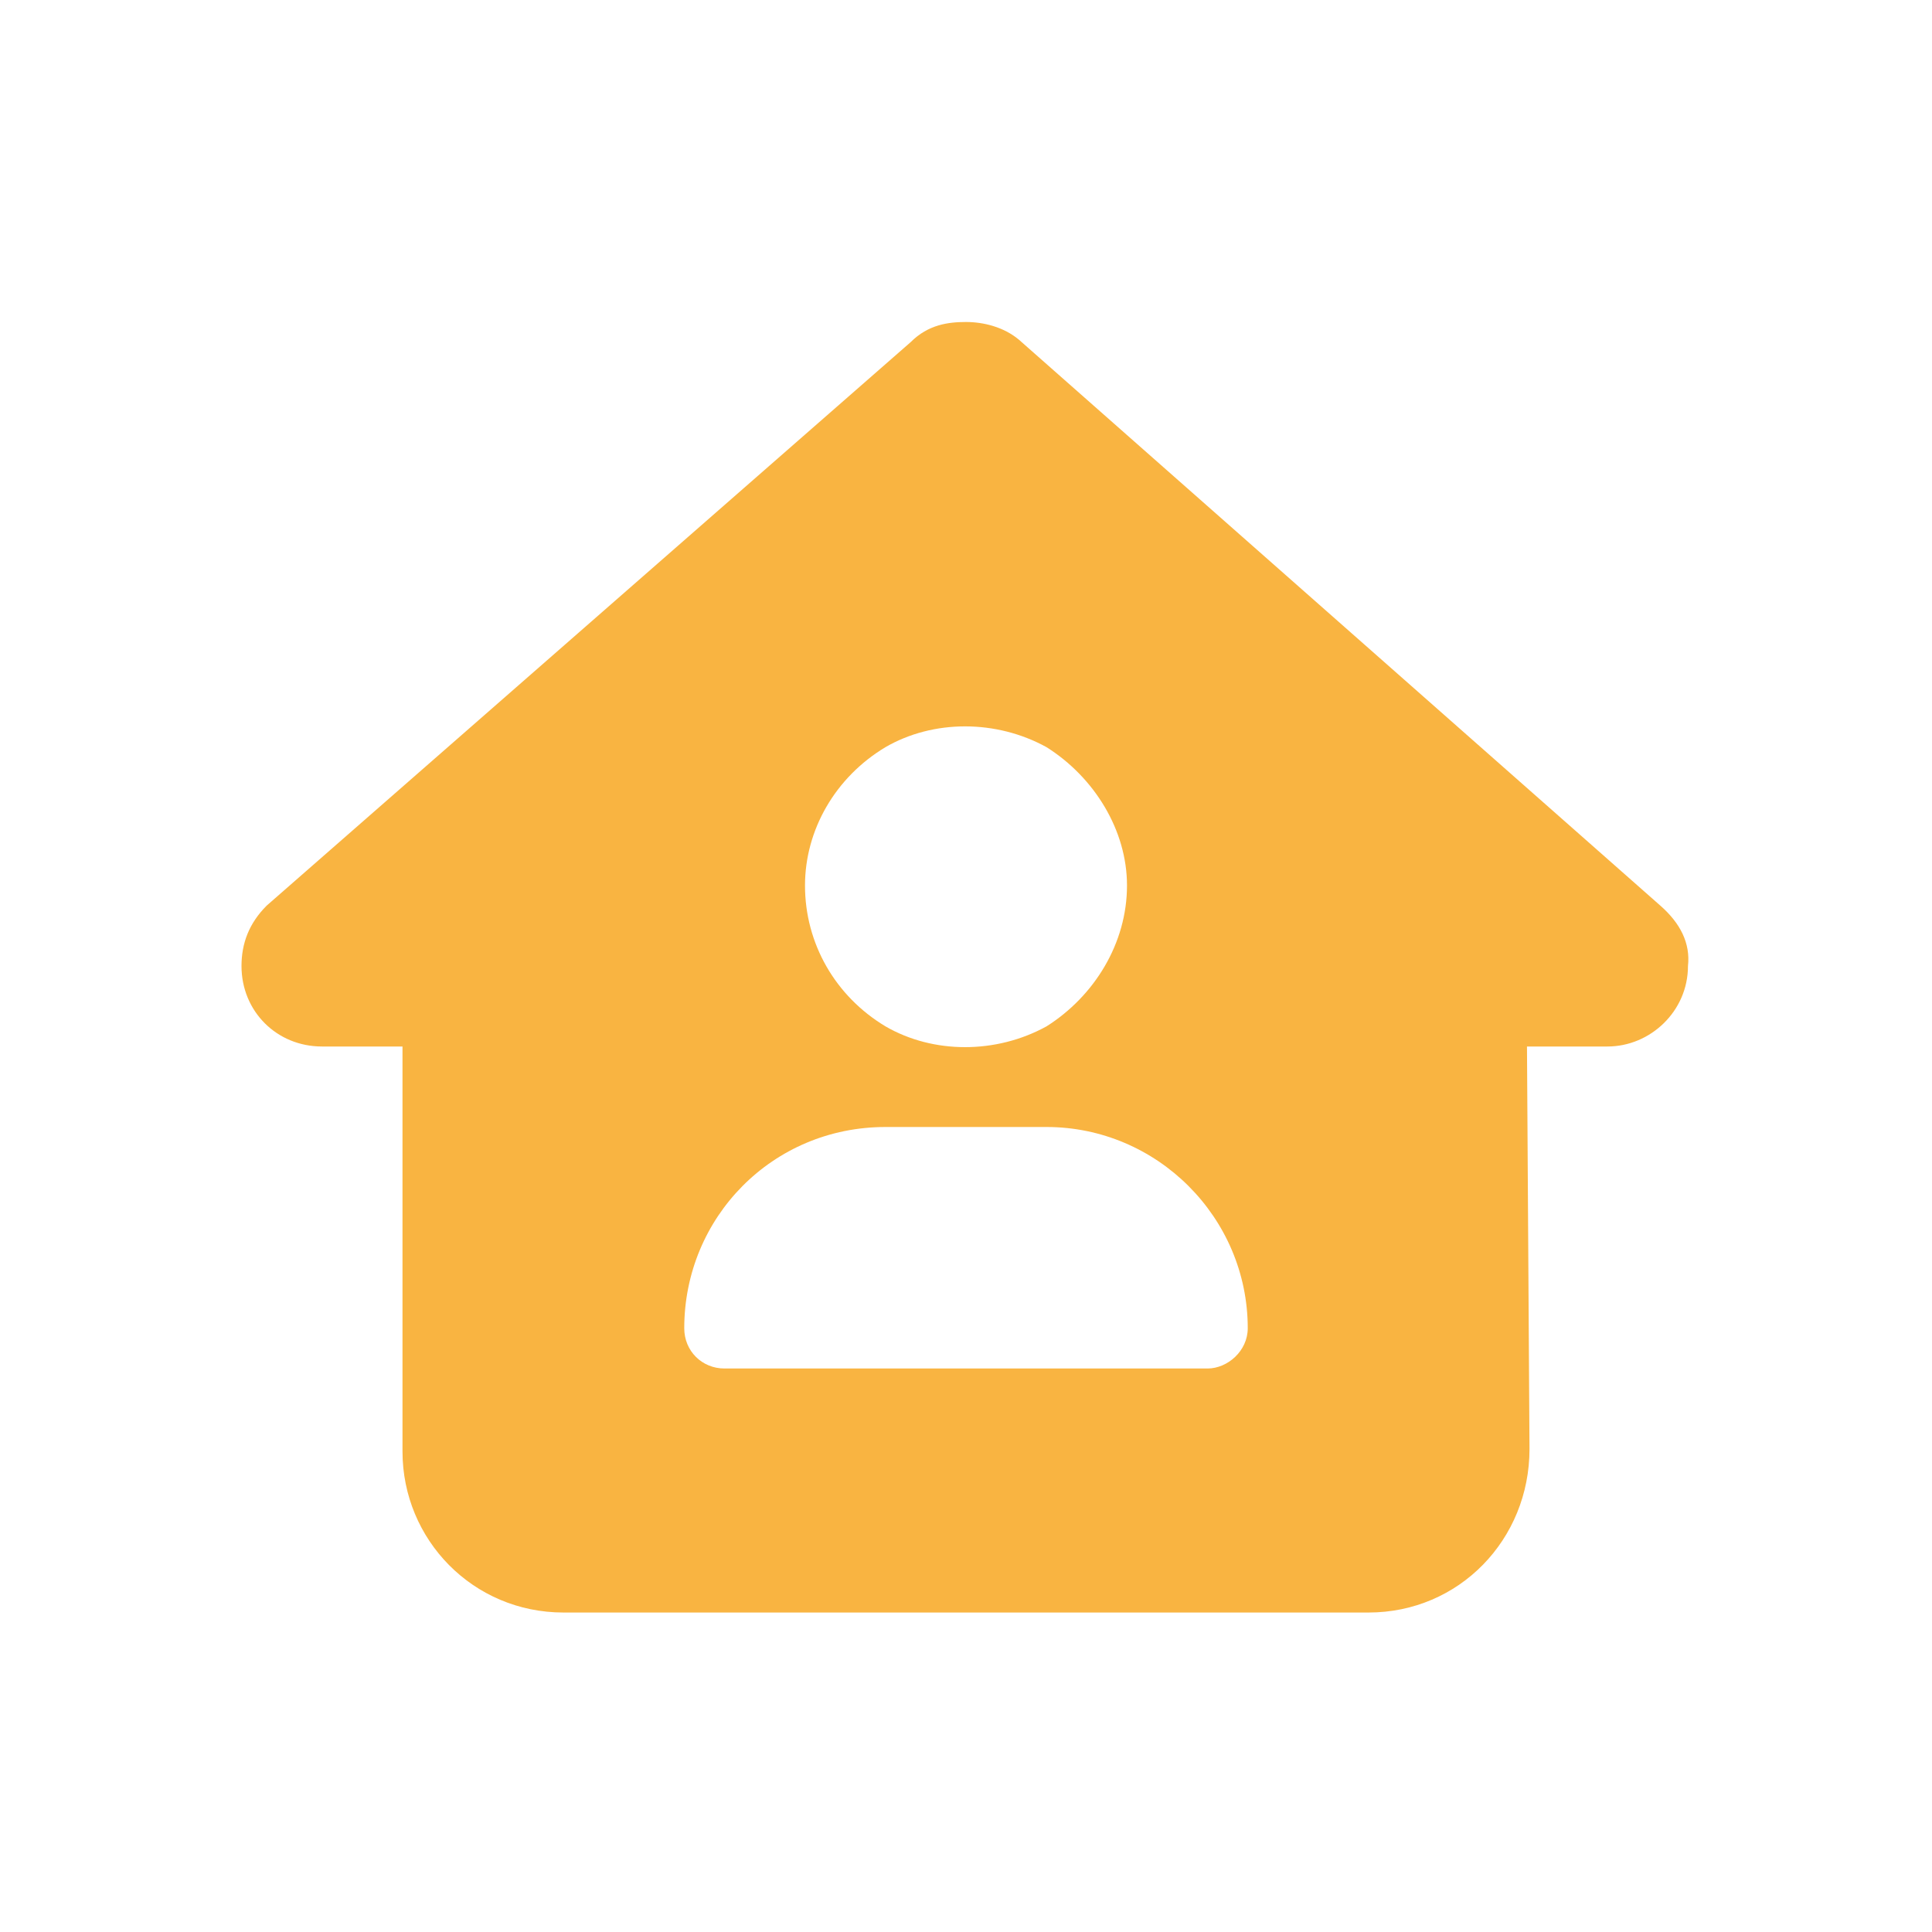 <svg xmlns="http://www.w3.org/2000/svg" width="36" height="36" viewBox="0 0 36 36" fill="none"><path d="M31.453 18C31.453 18.844 30.75 19.5 29.953 19.5H28.453L28.5 27C28.5 28.688 27.188 30.047 25.5 30.047H10.5C8.812 30.047 7.5 28.688 7.5 27.047V19.5H6C5.156 19.5 4.5 18.844 4.5 18C4.5 17.578 4.641 17.203 4.969 16.875L16.969 6.375C17.297 6.047 17.672 6 18 6C18.328 6 18.703 6.094 18.984 6.328L30.938 16.875C31.312 17.203 31.5 17.578 31.453 18ZM21 16.5C21 15.469 20.391 14.484 19.5 13.922C18.562 13.406 17.391 13.406 16.5 13.922C15.562 14.484 15 15.469 15 16.5C15 17.578 15.562 18.562 16.5 19.125C17.391 19.641 18.562 19.641 19.5 19.125C20.391 18.562 21 17.578 21 16.5ZM16.5 21C14.391 21 12.75 22.688 12.75 24.75C12.75 25.172 13.078 25.5 13.5 25.5H22.5C22.875 25.5 23.25 25.172 23.25 24.75C23.25 22.688 21.562 21 19.5 21H16.5Z" fill="#F9B441"></path></svg>